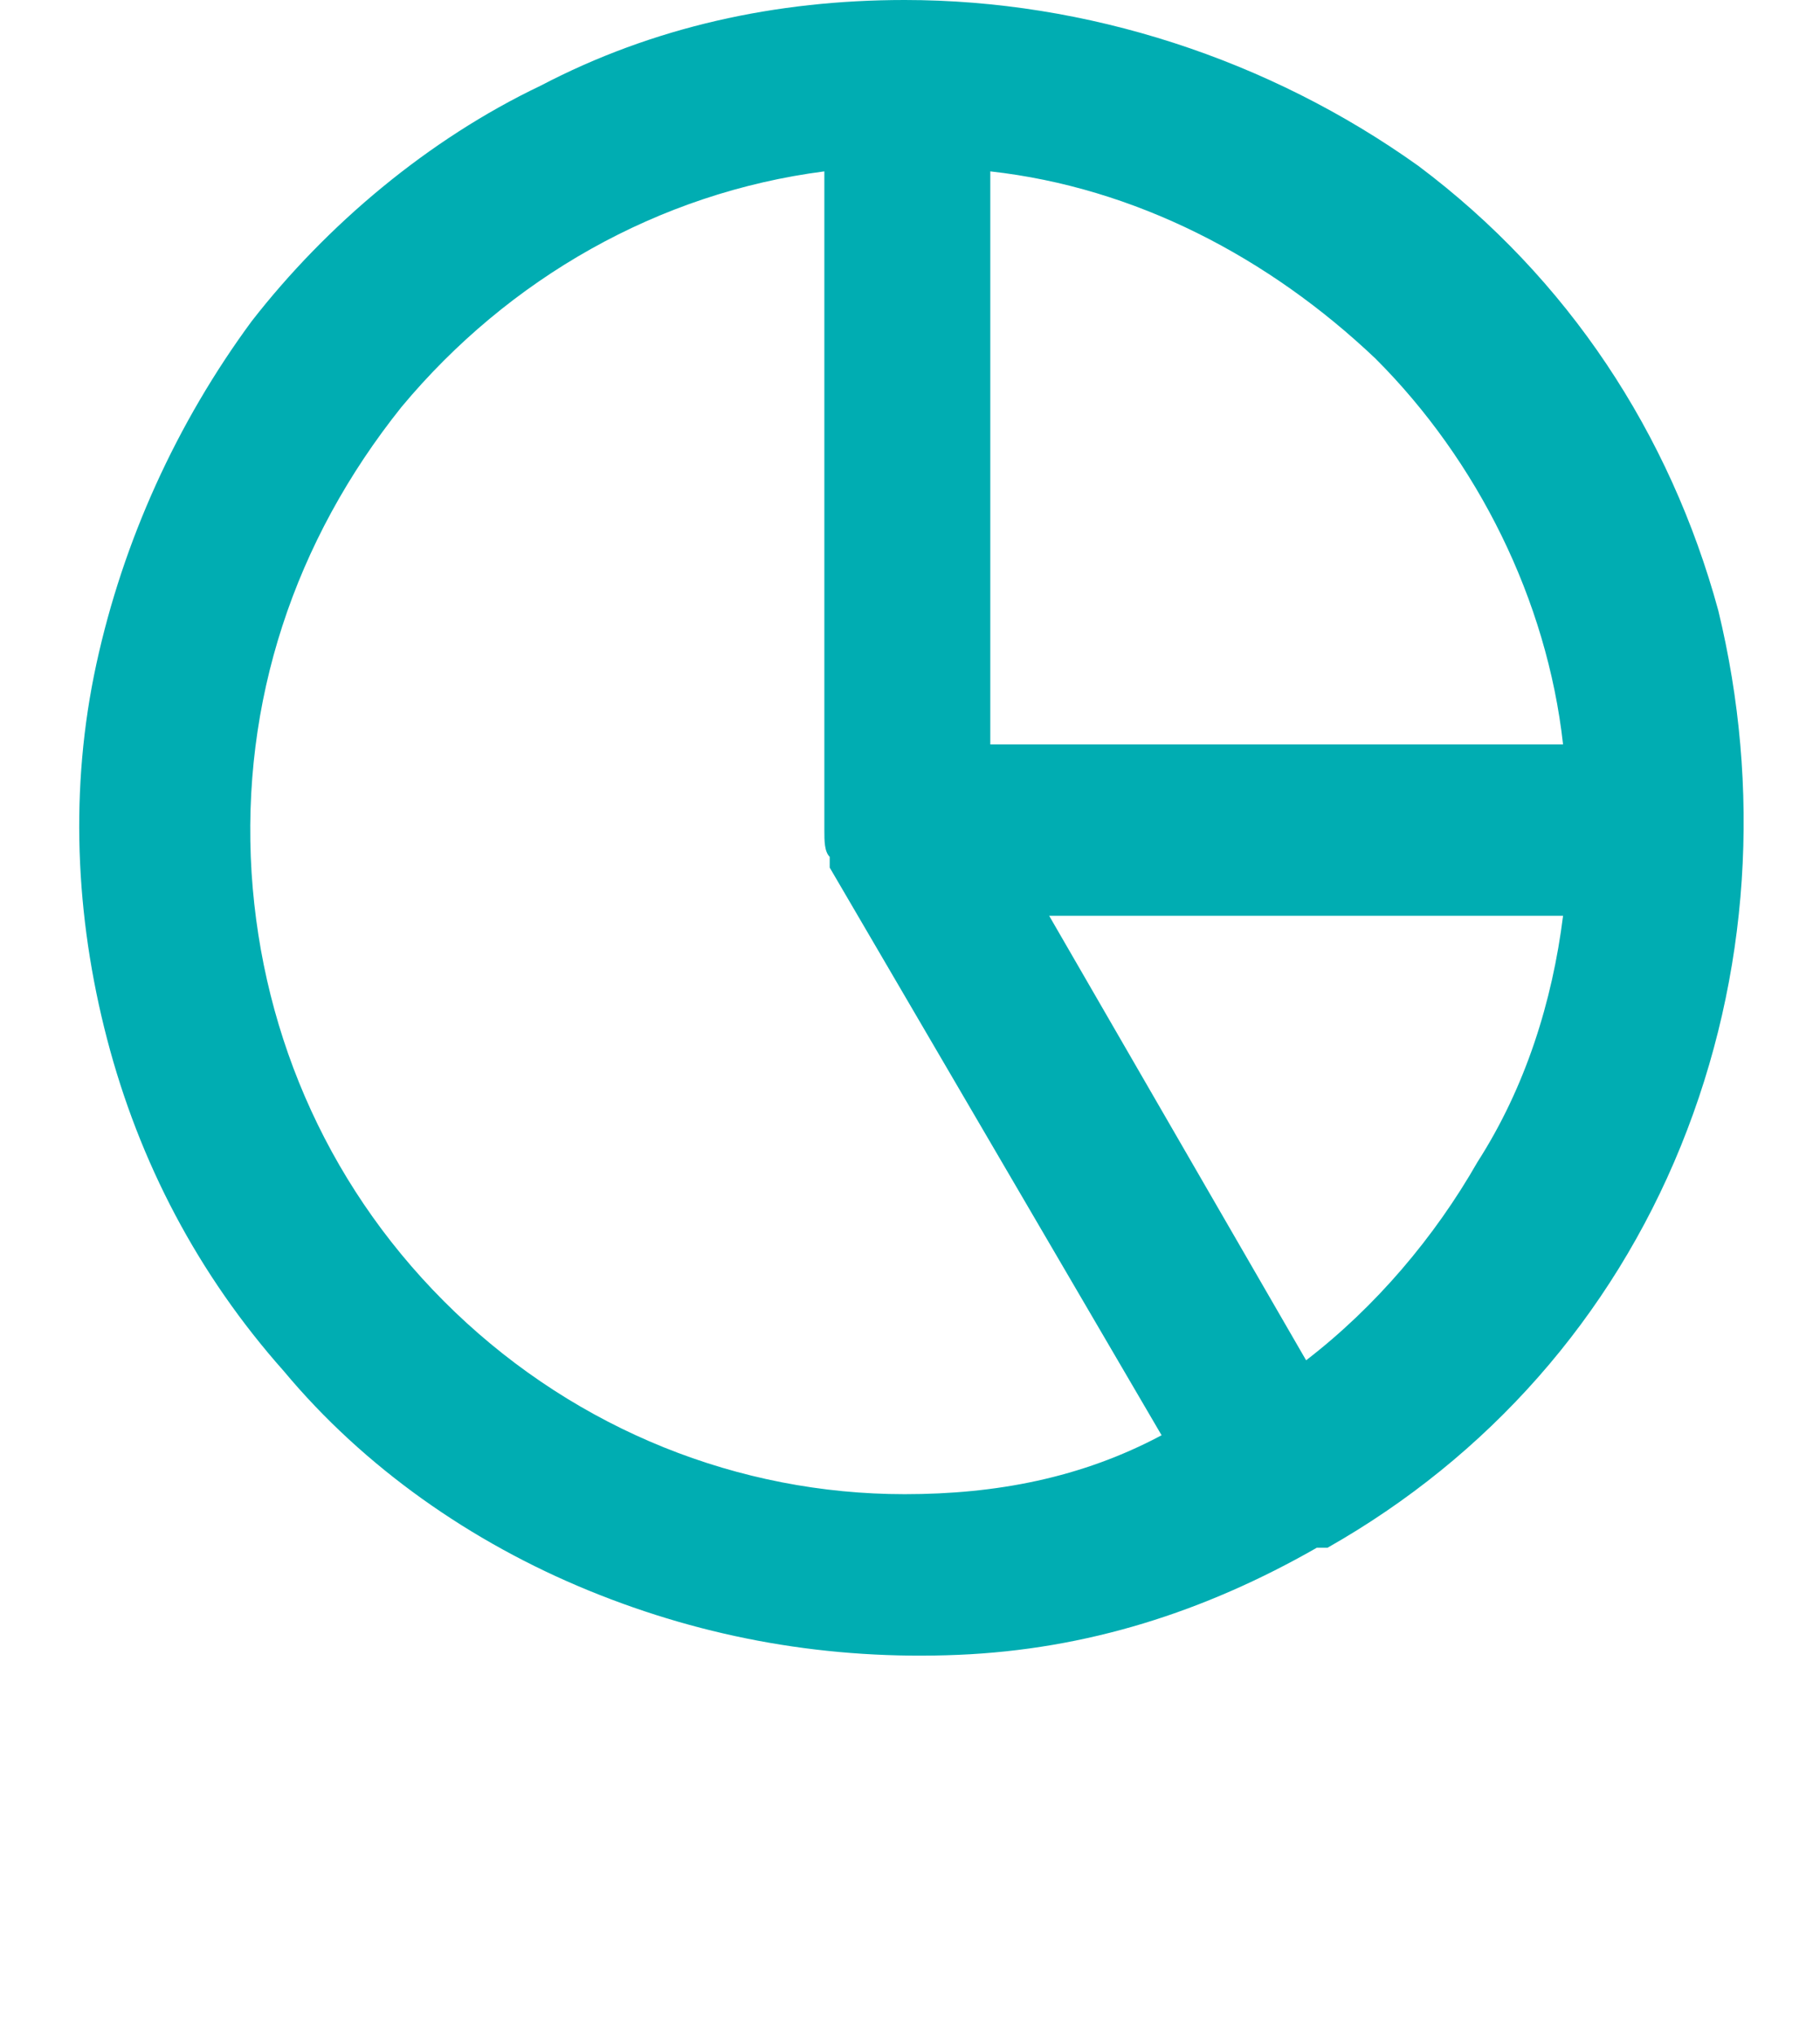 <?xml version="1.0" encoding="utf-8"?>
<!-- Generator: Adobe Illustrator 27.1.1, SVG Export Plug-In . SVG Version: 6.00 Build 0)  -->
<svg version="1.1" id="Layer_1" xmlns="http://www.w3.org/2000/svg" xmlns:xlink="http://www.w3.org/1999/xlink" x="0px" y="0px"
	 viewBox="0 0 34 38" style="enable-background:new 0 0 34 38;" xml:space="preserve">
<style type="text/css">
	.st0{fill:#00ADB2;}
</style>
<g id="dashboards">
	<path class="st0" d="M16.9,0c-2.4,0-4.7,0.5-6.8,1.6C8,2.6,6.1,4.2,4.7,6c-1.4,1.9-2.4,4.1-2.9,6.4s-0.4,4.7,0.2,7s1.7,4.4,3.3,6.2
		c1.5,1.8,3.5,3.2,5.7,4.1s4.5,1.3,6.9,1.2c2.4-0.1,4.6-0.8,6.7-2h0.1h0.1c3-1.7,5.3-4.3,6.6-7.5s1.5-6.7,0.7-10
		c-0.9-3.3-2.8-6.2-5.6-8.3C23.7,1.1,20.3,0,16.9,0z M18.5,3.2c2.7,0.3,5.2,1.6,7.2,3.5c1.9,1.9,3.2,4.5,3.5,7.2H18.5V3.2z
		 M16.9,27.9c-3.1,0-6.1-1.2-8.4-3.4s-3.6-5.1-3.8-8.2c-0.2-3.2,0.8-6.2,2.8-8.7c2-2.4,4.8-4,7.9-4.4v12.3c0,0.2,0,0.4,0.1,0.5v0.1
		v0.1l6.2,10.6C20.2,27.6,18.6,27.9,16.9,27.9z M24.4,25.4l-4.8-8.3h9.6c-0.2,1.6-0.7,3.2-1.6,4.6C26.8,23.1,25.7,24.4,24.4,25.4z"
		/>
</g>
</svg>
